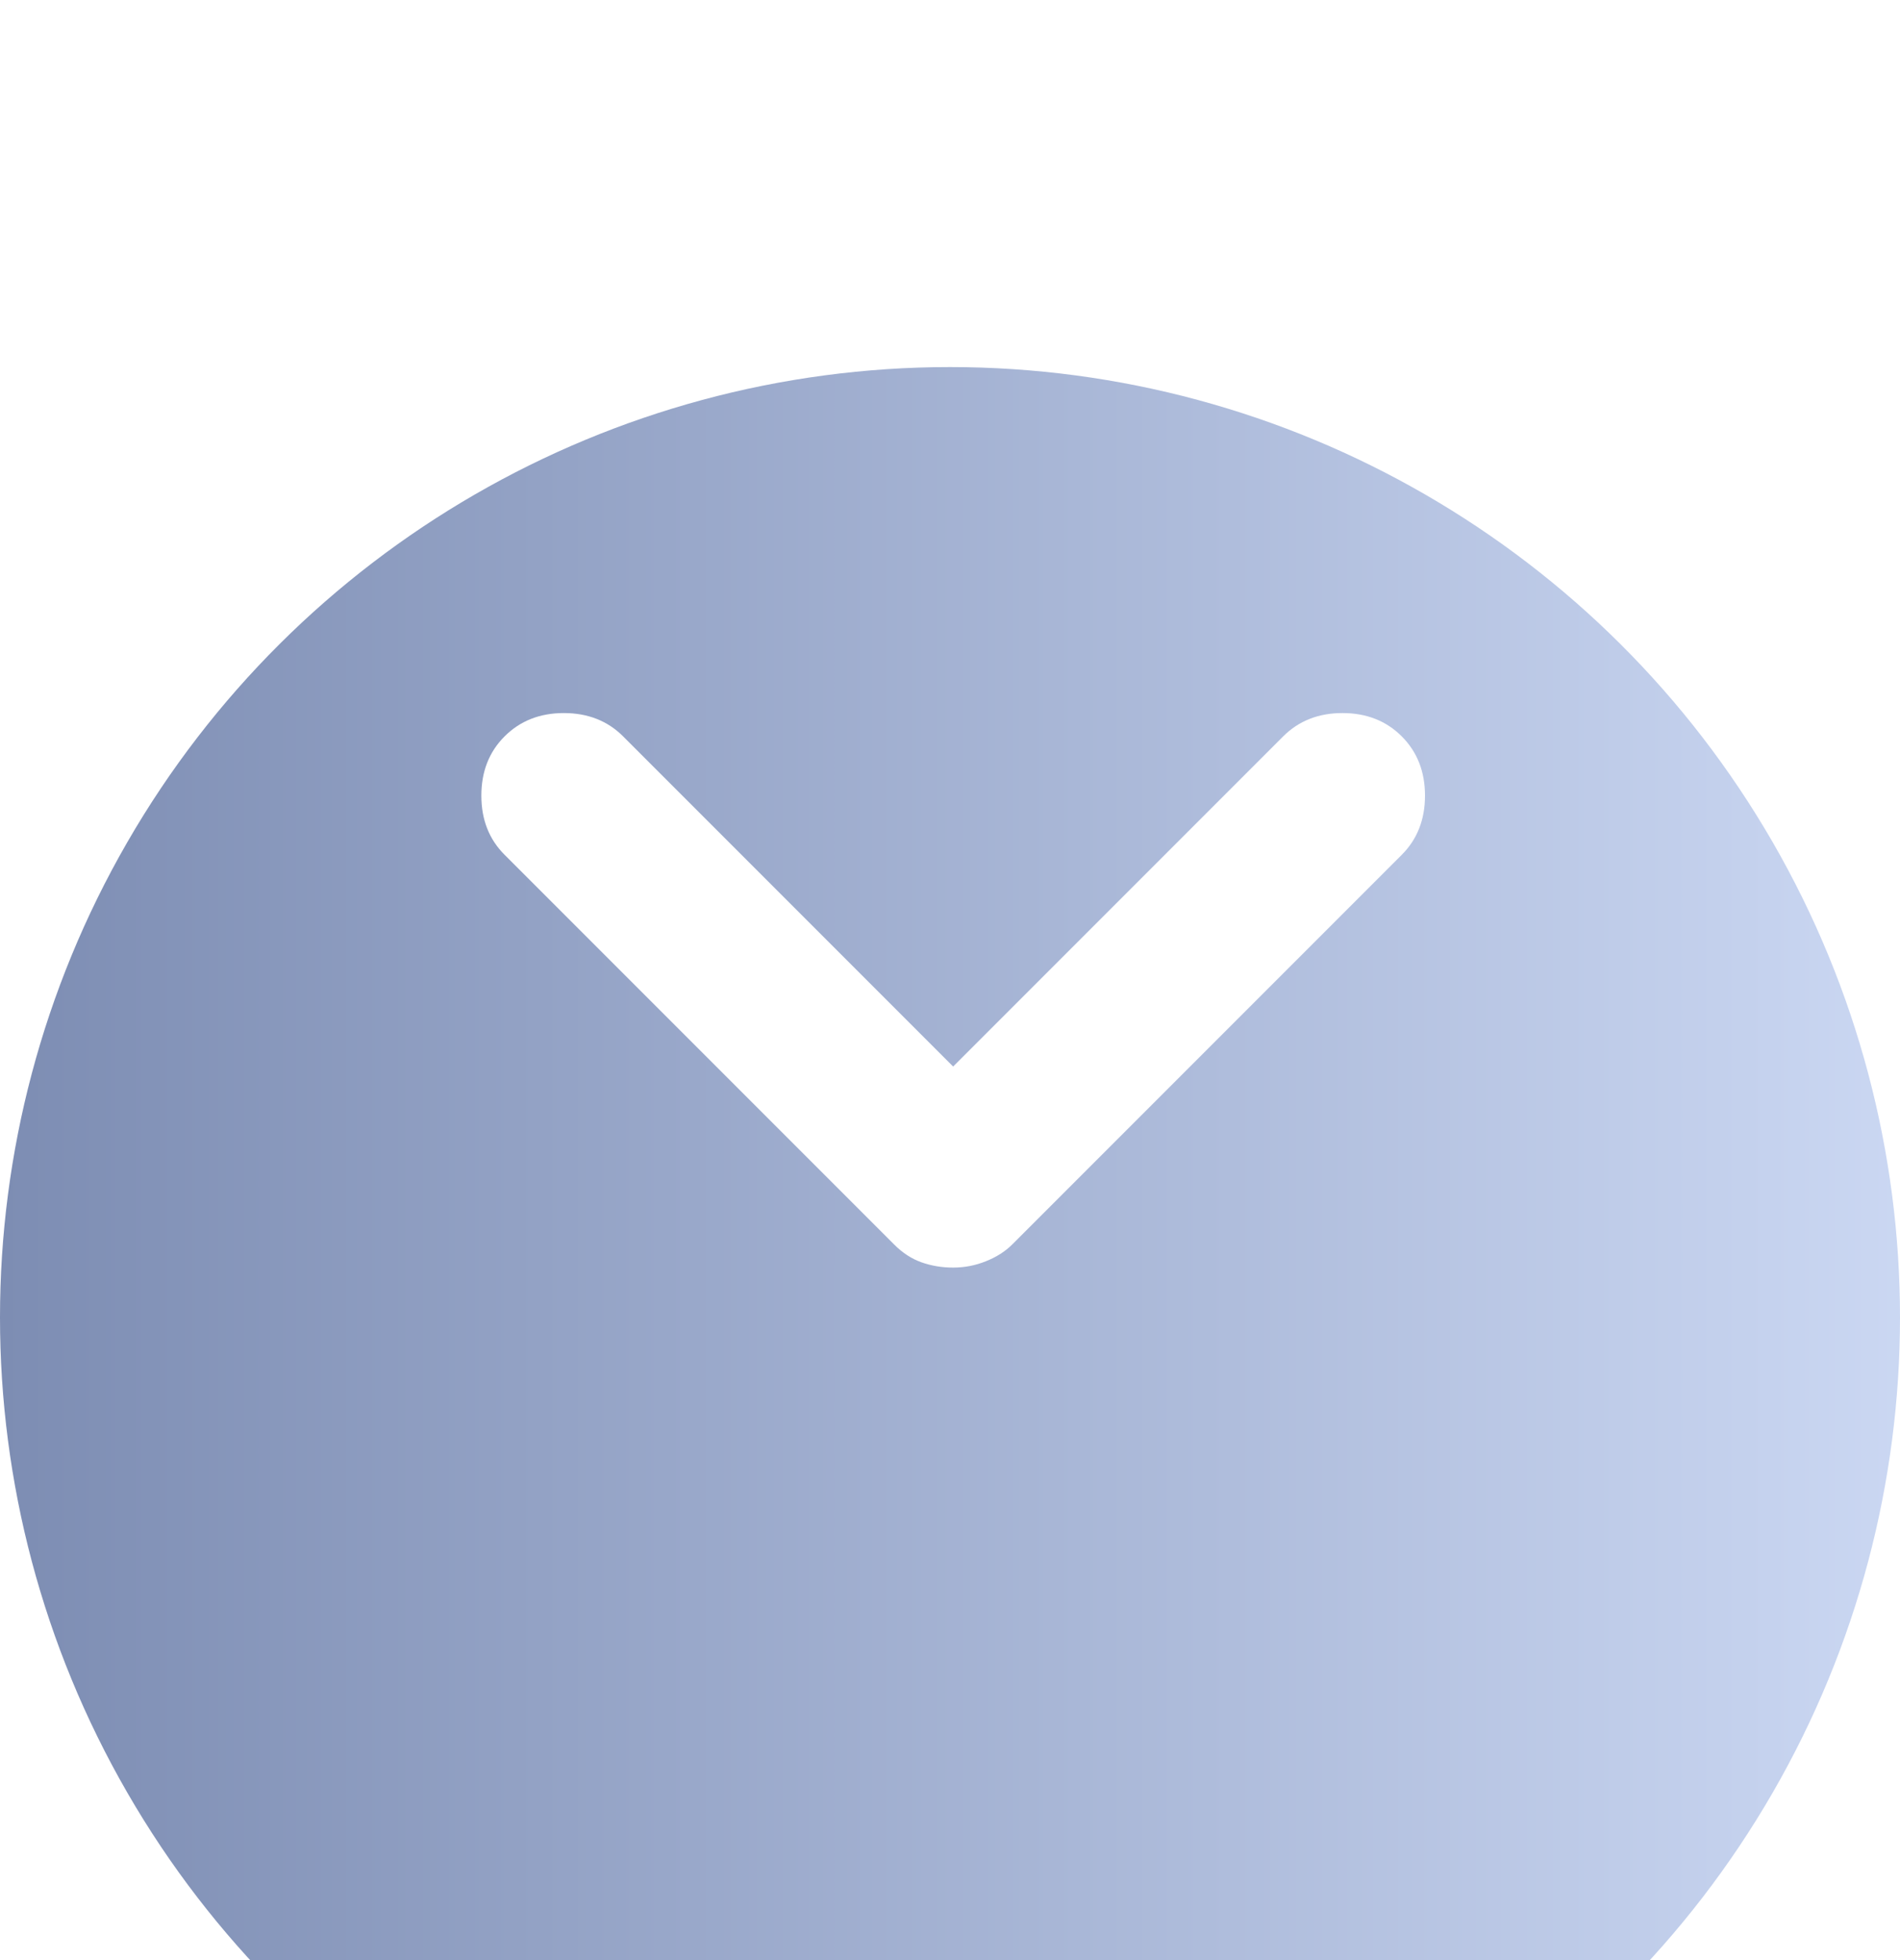 <svg width="32" height="33" viewBox="0 0 32 33" fill="none" xmlns="http://www.w3.org/2000/svg">
<g filter="url(#filter0_ii_3790_11392)">
<circle cx="16" cy="16" r="16" transform="matrix(1.19249e-08 -1 -1 -1.19249e-08 32 32.18)" fill="url(#paint0_linear_3790_11392)"/>
</g>
<path d="M16.053 21.341C16.243 21.341 16.427 21.306 16.605 21.234C16.784 21.163 16.932 21.068 17.051 20.949L23.608 14.392C23.869 14.131 24 13.799 24 13.395C24 12.991 23.869 12.658 23.608 12.397C23.347 12.136 23.014 12.005 22.61 12.005C22.206 12.005 21.874 12.136 21.612 12.397L16.053 17.956L10.494 12.397C10.233 12.136 9.9 12.005 9.496 12.005C9.093 12.005 8.76 12.136 8.499 12.397C8.237 12.658 8.107 12.991 8.107 13.395C8.107 13.799 8.237 14.131 8.499 14.392L15.056 20.949C15.198 21.092 15.352 21.193 15.519 21.252C15.685 21.311 15.863 21.341 16.053 21.341Z" fill="white"/>
<defs>
<filter id="filter0_ii_3790_11392" x="0" y="0.18" width="32" height="36" filterUnits="userSpaceOnUse" color-interpolation-filters="sRGB">
<feFlood flood-opacity="0" result="BackgroundImageFix"/>
<feBlend mode="normal" in="SourceGraphic" in2="BackgroundImageFix" result="shape"/>
<feColorMatrix in="SourceAlpha" type="matrix" values="0 0 0 0 0 0 0 0 0 0 0 0 0 0 0 0 0 0 127 0" result="hardAlpha"/>
<feOffset dy="4"/>
<feGaussianBlur stdDeviation="2"/>
<feComposite in2="hardAlpha" operator="arithmetic" k2="-1" k3="1"/>
<feColorMatrix type="matrix" values="0 0 0 0 0.604 0 0 0 0 0.669 0 0 0 0 0.805 0 0 0 1 0"/>
<feBlend mode="normal" in2="shape" result="effect1_innerShadow_3790_11392"/>
<feColorMatrix in="SourceAlpha" type="matrix" values="0 0 0 0 0 0 0 0 0 0 0 0 0 0 0 0 0 0 127 0" result="hardAlpha"/>
<feOffset dy="2"/>
<feGaussianBlur stdDeviation="2"/>
<feComposite in2="hardAlpha" operator="arithmetic" k2="-1" k3="1"/>
<feColorMatrix type="matrix" values="0 0 0 0 0.626 0 0 0 0 0.698 0 0 0 0 0.849 0 0 0 1 0"/>
<feBlend mode="normal" in2="effect1_innerShadow_3790_11392" result="effect2_innerShadow_3790_11392"/>
</filter>
<linearGradient id="paint0_linear_3790_11392" x1="16.238" y1="32" x2="16.238" y2="-6.468" gradientUnits="userSpaceOnUse">
<stop stop-color="#7D8DB3"/>
<stop offset="1" stop-color="#DAE6FF"/>
</linearGradient>
</defs>
</svg>